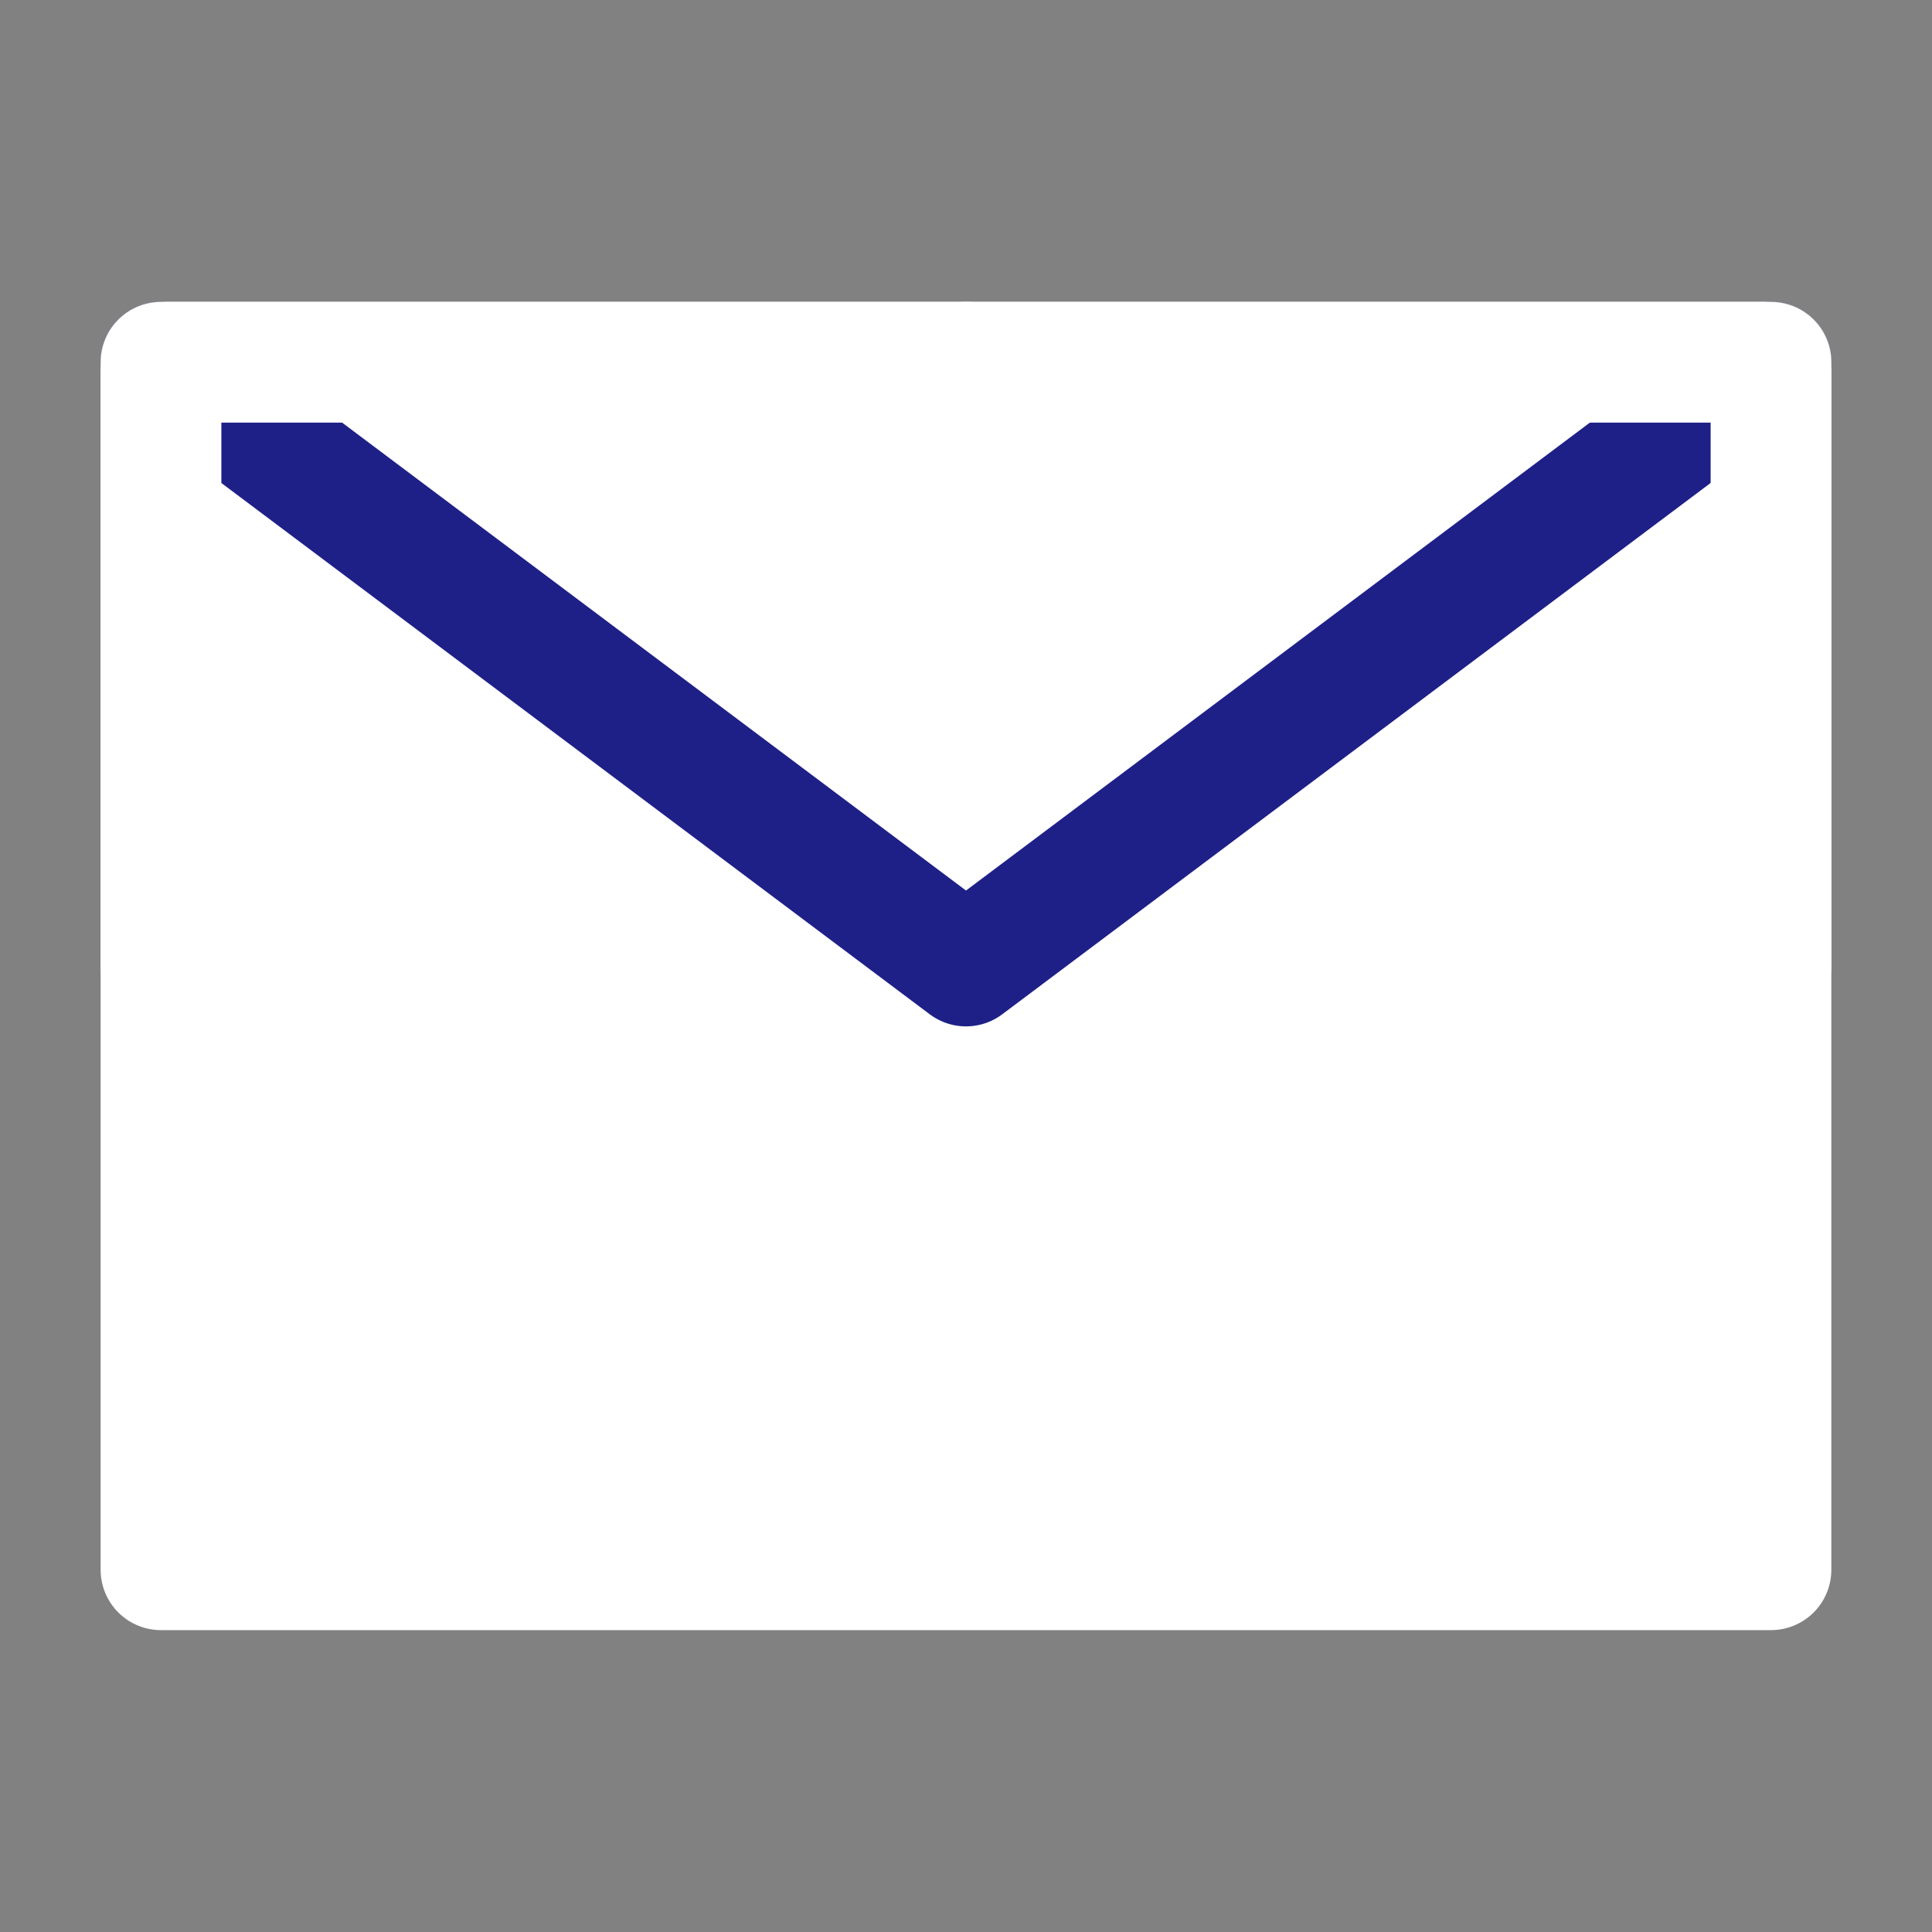 <svg width="40" height="40" viewBox="0 0 40 40" fill="none" xmlns="http://www.w3.org/2000/svg">
<rect x="0" y="0" width="40" height="40" fill="#808080" stroke="none"/>
<rect width="40" height="40" fill="white" fill-opacity="0.01"/>
<path d="M3.333 32.5H36.666V20V7.5H20H3.333V20V32.5Z" fill="white" stroke="white" stroke-width="2.5" stroke-linejoin="round"/>
<path d="M3.333 7.5L20 20L36.666 7.5" stroke="#1E2088" stroke-width="2.5" stroke-linecap="round" stroke-linejoin="round"/>
<path d="M20 7.5H3.333V20" stroke="white" stroke-width="2.5" stroke-linecap="round" stroke-linejoin="round"/>
<path d="M36.667 20V7.5H20" stroke="white" stroke-width="2.5" stroke-linecap="round" stroke-linejoin="round"/>
</svg>
